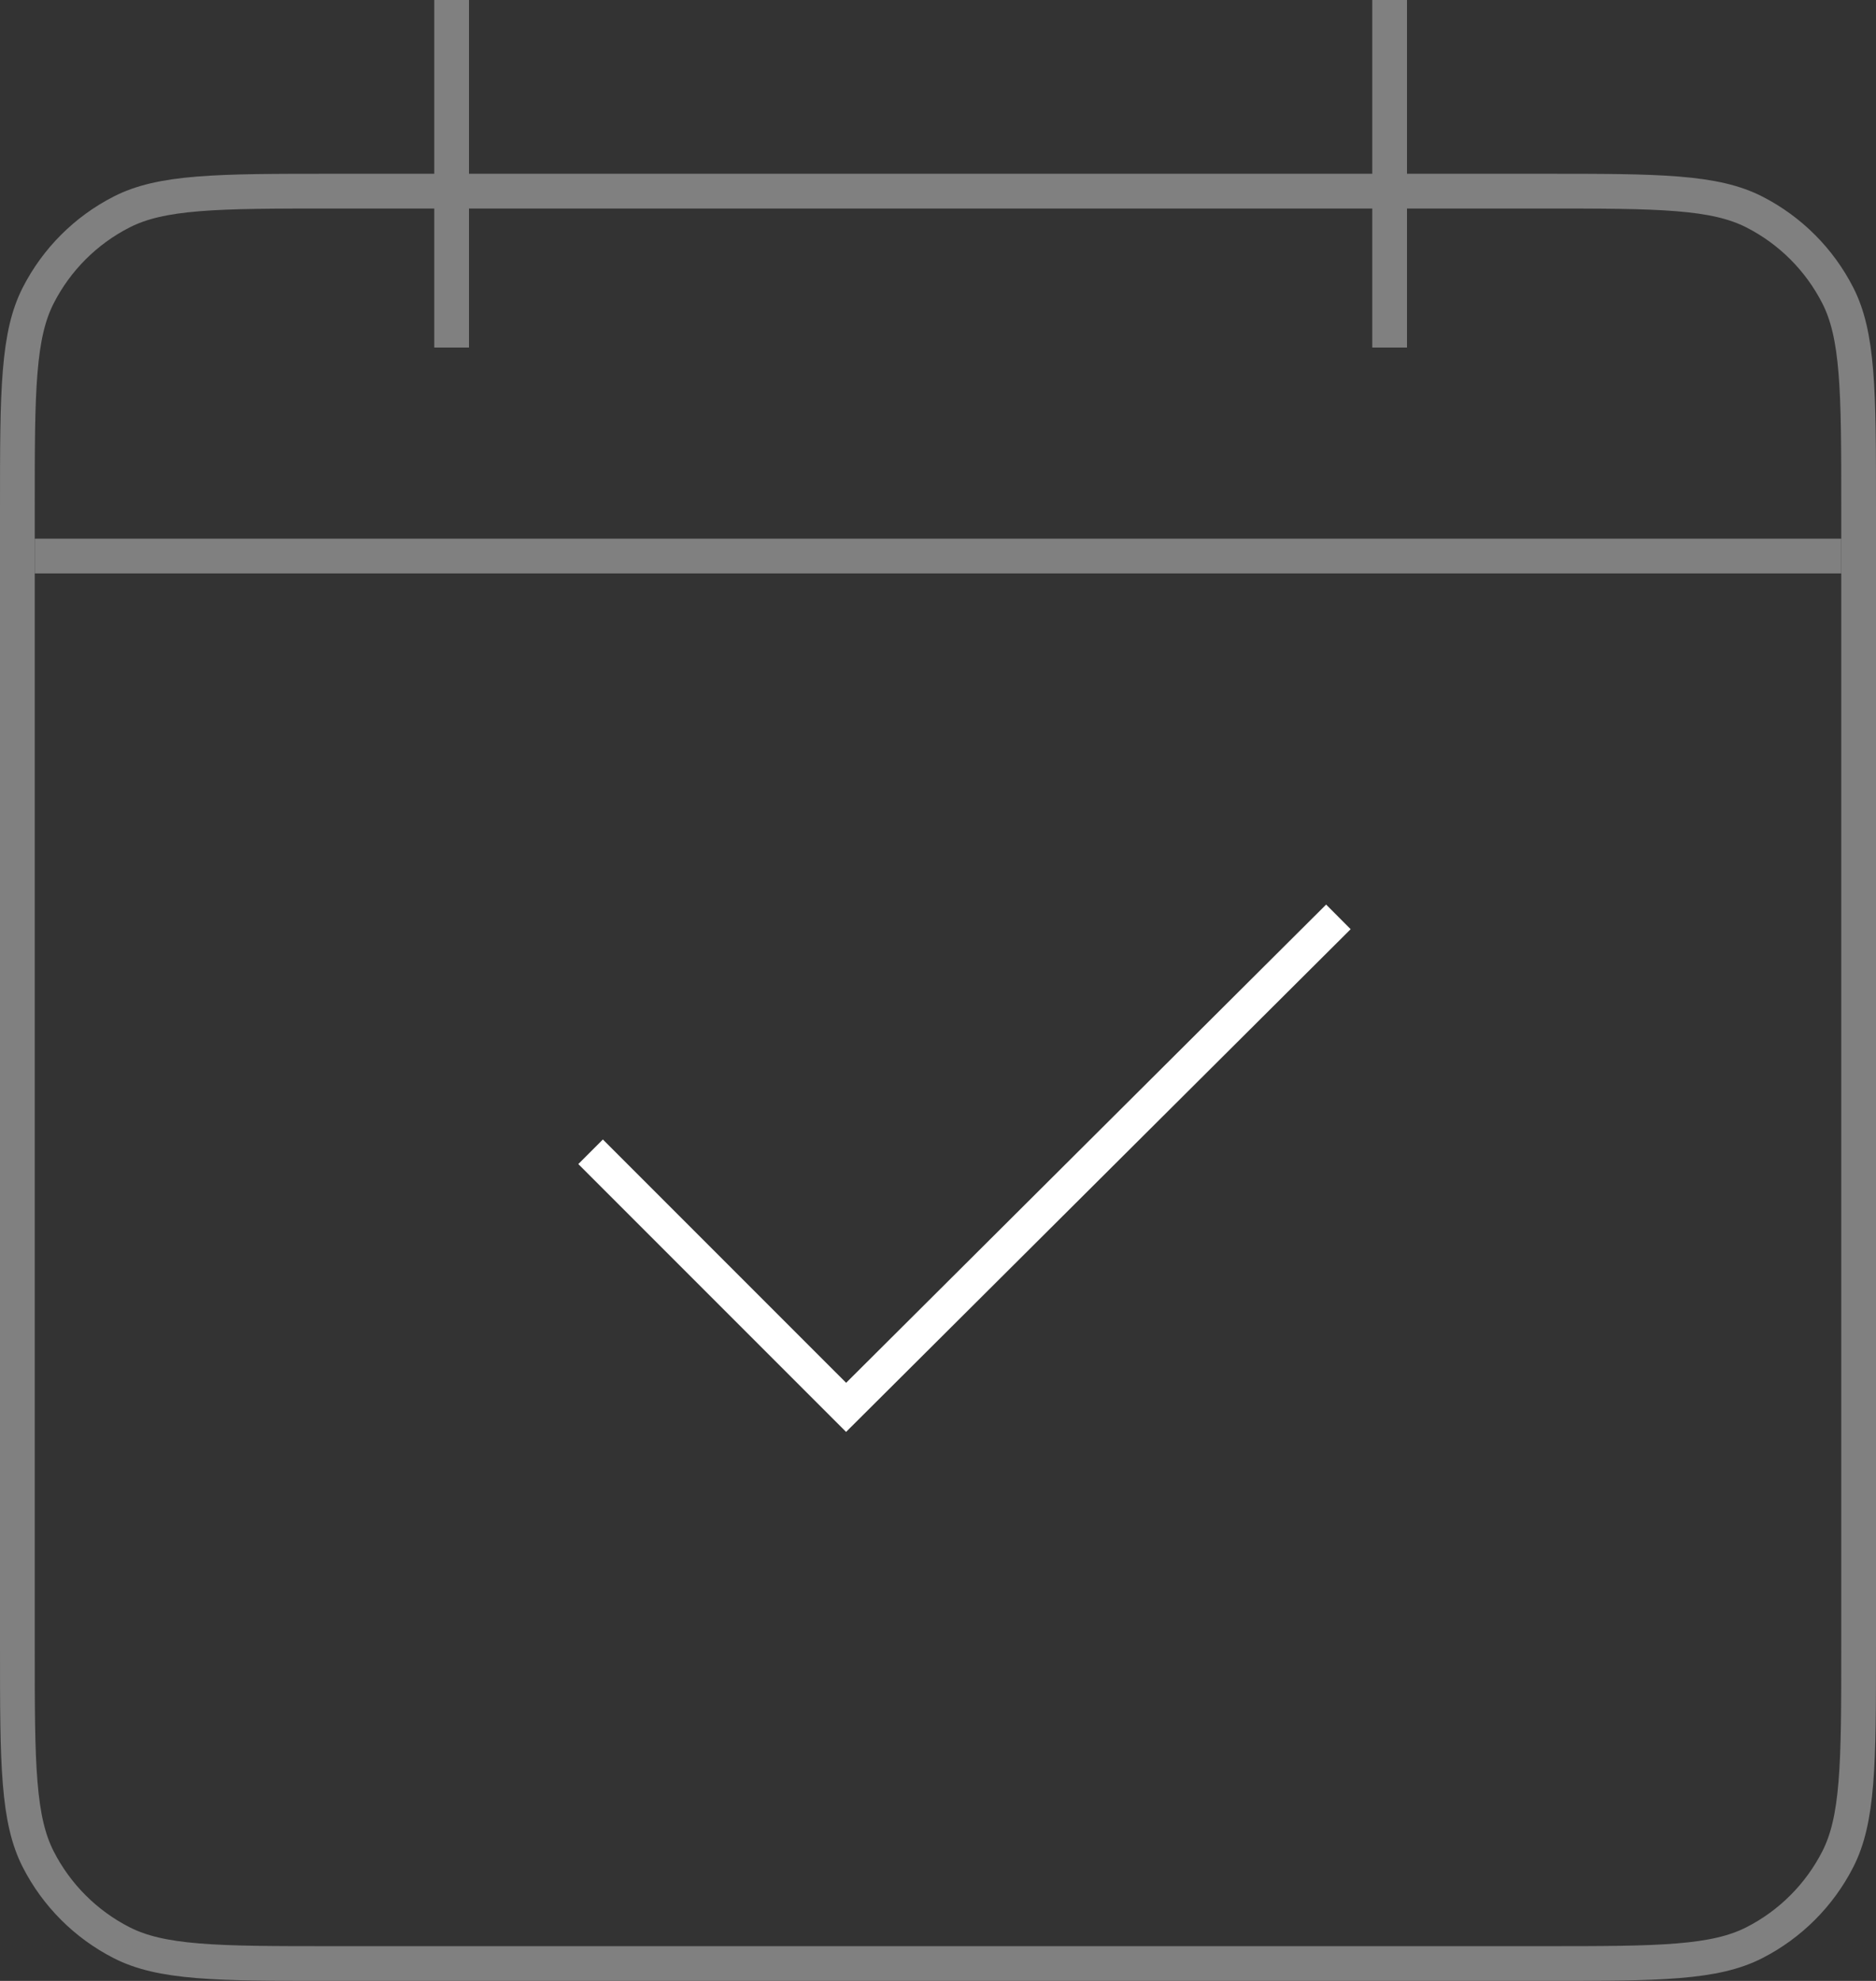 <svg xmlns="http://www.w3.org/2000/svg" width="54" height="57" viewBox="0 0 54 57" fill="none">
  <rect x="0" y="0" width="54" height="57" fill="#333333" stroke="none"/>
  <path d="M17 33.142L24.355 40.496L38.525 26.383" stroke="white"/>
  <path d="M0.5 14.6C0.5 12.912 0.5 11.675 0.58 10.7C0.659 9.73 0.814 9.063 1.099 8.503C1.627 7.468 2.468 6.627 3.503 6.099C4.063 5.814 4.73 5.659 5.7 5.58C6.675 5.5 7.912 5.5 9.6 5.5H44.4C46.088 5.5 47.325 5.5 48.3 5.58C49.27 5.659 49.937 5.814 50.497 6.099C51.532 6.627 52.373 7.468 52.901 8.503C53.186 9.063 53.341 9.73 53.42 10.7C53.5 11.675 53.5 12.912 53.5 14.6V47.4C53.5 49.088 53.5 50.325 53.42 51.3C53.341 52.27 53.186 52.937 52.901 53.497C52.373 54.532 51.532 55.373 50.497 55.901C49.937 56.186 49.27 56.341 48.301 56.42C47.327 56.5 46.092 56.5 44.405 56.5H44.35H44.295H44.24H44.185H44.129H44.074H44.018H43.962H43.907H43.851H43.795H43.739H43.682H43.626H43.57H43.513H43.456H43.4H43.343H43.286H43.228H43.171H43.114H43.056H42.999H42.941H42.883H42.826H42.768H42.709H42.651H42.593H42.535H42.476H42.418H42.359H42.3H42.241H42.182H42.123H42.064H42.005H41.945H41.886H41.826H41.766H41.706H41.647H41.587H41.526H41.466H41.406H41.346H41.285H41.225H41.164H41.103H41.042H40.981H40.92H40.859H40.798H40.737H40.675H40.614H40.552H40.49H40.429H40.367H40.305H40.243H40.181H40.118H40.056H39.994H39.931H39.869H39.806H39.743H39.681H39.618H39.555H39.492H39.428H39.365H39.302H39.238H39.175H39.111H39.048H38.984H38.92H38.856H38.792H38.728H38.664H38.6H38.535H38.471H38.407H38.342H38.277H38.213H38.148H38.083H38.018H37.953H37.888H37.823H37.758H37.692H37.627H37.562H37.496H37.43H37.365H37.299H37.233H37.167H37.101H37.035H36.969H36.903H36.837H36.771H36.704H36.638H36.571H36.505H36.438H36.371H36.305H36.238H36.171H36.104H36.037H35.97H35.903H35.835H35.768H35.701H35.633H35.566H35.498H35.431H35.363H35.295H35.227H35.16H35.092H35.024H34.956H34.888H34.82H34.751H34.683H34.615H34.547H34.478H34.41H34.341H34.273H34.204H34.135H34.066H33.998H33.929H33.86H33.791H33.722H33.653H33.584H33.514H33.445H33.376H33.307H33.237H33.168H33.099H33.029H32.959H32.89H32.82H32.75H32.681H32.611H32.541H32.471H32.401H32.331H32.261H32.191H32.121H32.051H31.981H31.91H31.84H31.77H31.7H31.629H31.559H31.488H31.418H31.347H31.277H31.206H31.135H31.065H30.994H30.923H30.852H30.781H30.71H30.64H30.569H30.498H30.427H30.355H30.284H30.213H30.142H30.071H30H29.928H29.857H29.786H29.714H29.643H29.572H29.5H29.429H29.357H29.286H29.214H29.142H29.071H28.999H28.927H28.856H28.784H28.712H28.641H28.569H28.497H28.425H28.353H28.281H28.209H28.137H28.066H27.994H27.922H27.85H27.777H27.705H27.633H27.561H27.489H27.417H27.345H27.273H27.201H27.128H27.056H26.984H26.912H26.839H26.767H26.695H26.622H26.55H26.478H26.405H26.333H26.261H26.188H26.116H26.043H25.971H25.898H25.826H25.753H25.681H25.608H25.536H25.463H25.391H25.319H25.246H25.174H25.101H25.028H24.956H24.883H24.811H24.738H24.666H24.593H24.52H24.448H24.375H24.303H24.23H24.157H24.085H24.012H23.94H23.867H23.794H23.722H23.649H23.577H23.504H23.432H23.359H23.286H23.214H23.141H23.069H22.996H22.924H22.851H22.778H22.706H22.633H22.561H22.488H22.416H22.343H22.271H22.198H22.126H22.053H21.981H21.908H21.836H21.764H21.691H21.619H21.546H21.474H21.401H21.329H21.257H21.184H21.112H21.04H20.967H20.895H20.823H20.751H20.678H20.606H20.534H20.462H20.39H20.317H20.245H20.173H20.101H20.029H19.957H19.885H19.813H19.741H19.669H19.597H19.525H19.453H19.381H19.309H19.238H19.166H19.094H19.022H18.951H18.879H18.807H18.736H18.664H18.592H18.521H18.449H18.378H18.306H18.235H18.163H18.092H18.021H17.949H17.878H17.807H17.735H17.664H17.593H17.522H17.451H17.38H17.309H17.238H17.167H17.096H17.025H16.954H16.883H16.812H16.741H16.671H16.6H16.529H16.459H16.388H16.318H16.247H16.177H16.106H16.036H15.966H15.895H15.825H15.755H15.685H15.615H15.544H15.475H15.405H15.335H15.265H15.195H15.125H15.055H14.986H14.916H14.846H14.777H14.707H14.638H14.568H14.499H14.429H14.36H14.291H14.222H14.153H14.084H14.014H13.945H13.877H13.808H13.739H13.67H13.601H13.533H13.464H13.396H13.327H13.259H13.19H13.122H13.054H12.985H12.917H12.849H12.781H12.713H12.645H12.577H12.509H12.442H12.374H12.306H12.239H12.171H12.104H12.037H11.969H11.902H11.835H11.768H11.701H11.634H11.567H11.5H11.433H11.366H11.3H11.233H11.166H11.1H11.034H10.967H10.901H10.835H10.769H10.703H10.637H10.571H10.505H10.439H10.373H10.308H10.242H10.177H10.111H10.046H9.981H9.916H9.851H9.785H9.721H9.656H9.591C7.905 56.5 6.672 56.5 5.698 56.42C4.73 56.341 4.063 56.186 3.503 55.901C2.468 55.373 1.627 54.532 1.099 53.497C0.814 52.937 0.659 52.27 0.58 51.3C0.5 50.325 0.5 49.088 0.5 47.4V14.6Z" stroke="#808080"/>
  <path d="M1 16L53 16" stroke="#808080"/>
  <path d="M13 0V10" stroke="#808080"/>
  <path d="M40 0V10" stroke="#808080"/>
</svg>